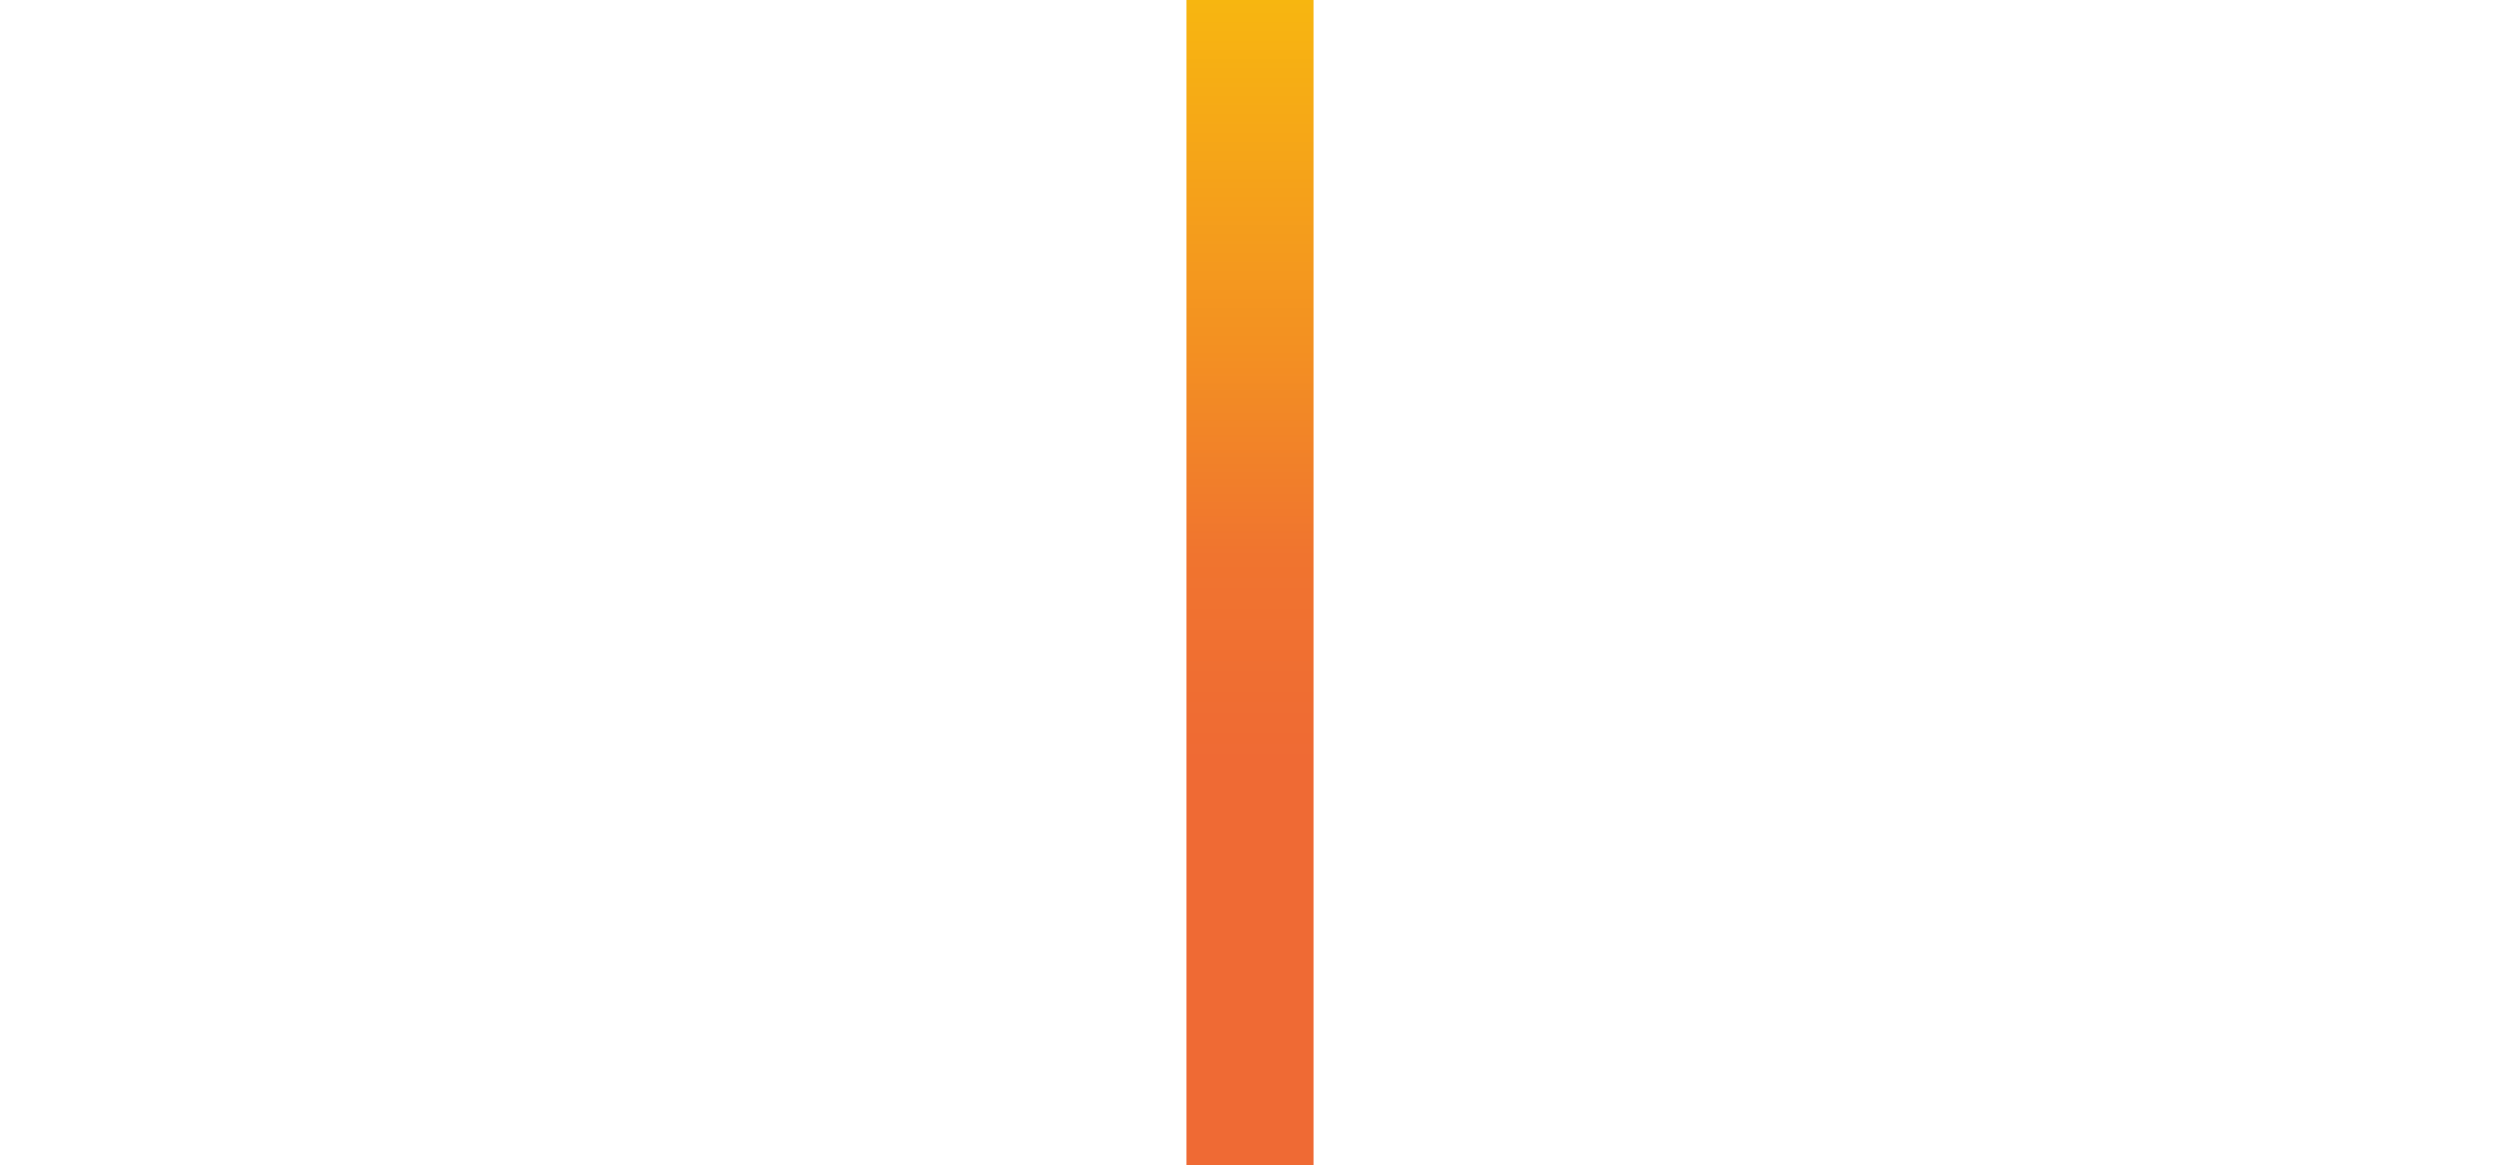 <?xml version="1.0" encoding="UTF-8"?>
<svg id="Layer_1" data-name="Layer 1" xmlns="http://www.w3.org/2000/svg" xmlns:xlink="http://www.w3.org/1999/xlink" version="1.1" viewBox="0 0 23.6 11">
  <defs>
    <style>
      .cls-1 {
        fill: none;
        stroke: url(#linear-gradient);
        stroke-width: 1.2px;
      }
    </style>
    <linearGradient id="linear-gradient" x1="11.8" y1="4114.2" x2="11.8" y2="4124" gradientTransform="translate(0 -4114.8)" gradientUnits="userSpaceOnUse">
      <stop offset="0" stop-color="#f9c30b"/>
      <stop offset="0" stop-color="#f8bd0d"/>
      <stop offset=".4" stop-color="#f39022"/>
      <stop offset=".6" stop-color="#f0742f"/>
      <stop offset=".8" stop-color="#ef6a34"/>
    </linearGradient>
  </defs>
  <path class="cls-1" d="M11.8,11V0"/>
</svg>